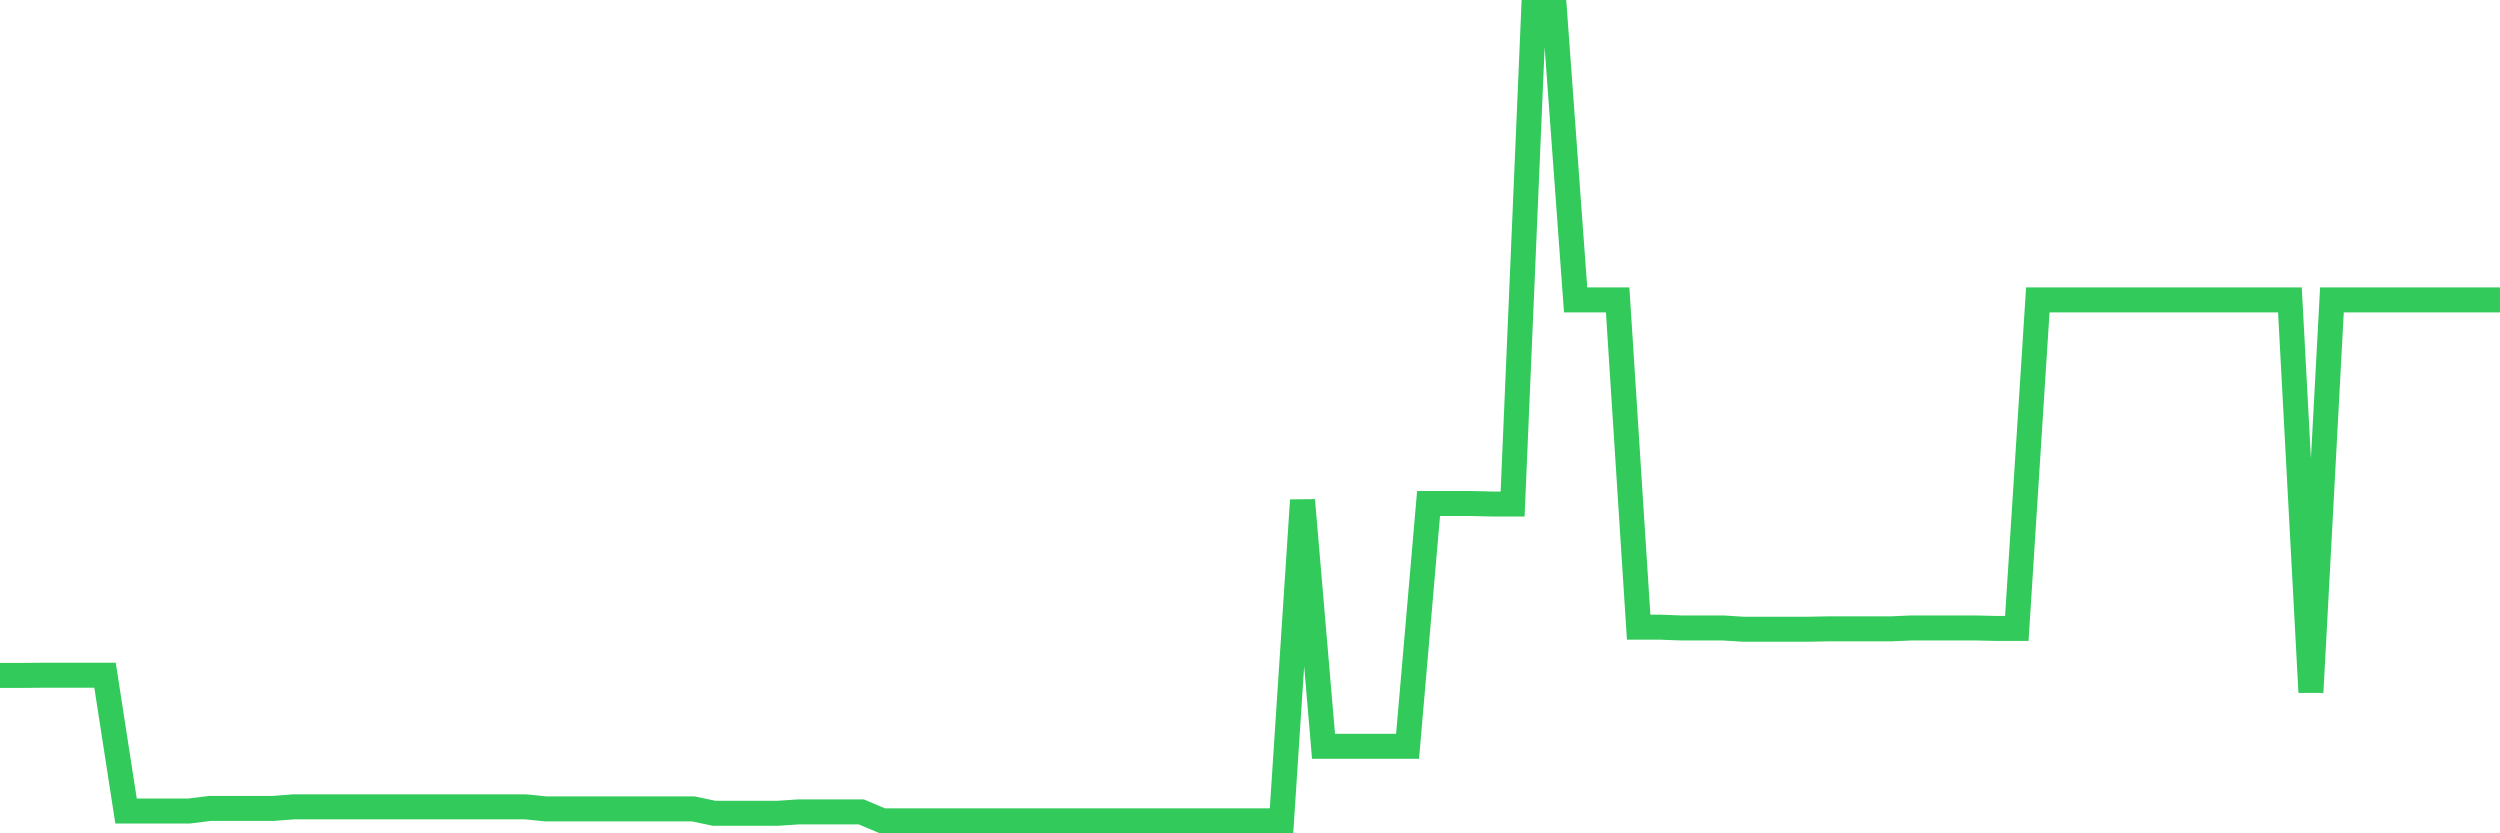 <svg
  xmlns="http://www.w3.org/2000/svg"
  xmlns:xlink="http://www.w3.org/1999/xlink"
  width="120"
  height="40"
  viewBox="0 0 120 40"
  preserveAspectRatio="none"
>
  <polyline
    points="0,32.421 1.008,32.421 2.017,32.411 3.025,32.411 4.034,32.411 5.042,32.411 6.05,38.929 7.059,38.929 8.067,38.929 9.076,38.929 10.084,38.804 11.092,38.804 12.101,38.804 13.109,38.804 14.118,38.727 15.126,38.727 16.134,38.727 17.143,38.727 18.151,38.727 19.16,38.727 20.168,38.727 21.176,38.727 22.185,38.727 23.193,38.727 24.202,38.727 25.21,38.727 26.218,38.828 27.227,38.828 28.235,38.828 29.244,38.828 30.252,38.828 31.261,38.828 32.269,38.828 33.277,38.828 34.286,39.039 35.294,39.039 36.303,39.039 37.311,39.039 38.319,38.972 39.328,38.972 40.336,38.972 41.345,38.972 42.353,39.4 43.361,39.4 44.37,39.4 45.378,39.4 46.387,39.4 47.395,39.4 48.403,39.4 49.412,39.4 50.42,39.4 51.429,39.4 52.437,39.4 53.445,39.4 54.454,39.4 55.462,39.4 56.471,39.4 57.479,39.4 58.487,39.4 59.496,39.4 60.504,39.4 61.513,39.4 62.521,24.009 63.529,35.822 64.538,35.822 65.546,35.822 66.555,35.822 67.563,35.822 68.571,24.168 69.58,24.168 70.588,24.168 71.597,24.192 72.605,24.192 73.613,0.6 74.622,0.6 75.63,14.394 76.639,14.394 77.647,14.394 78.655,30.103 79.664,30.103 80.672,30.141 81.681,30.141 82.689,30.141 83.697,30.204 84.706,30.204 85.714,30.204 86.723,30.204 87.731,30.185 88.739,30.185 89.748,30.185 90.756,30.185 91.765,30.141 92.773,30.141 93.782,30.141 94.79,30.141 95.798,30.165 96.807,30.165 97.815,14.394 98.824,14.394 99.832,14.394 100.84,14.394 101.849,14.394 102.857,14.394 103.866,14.394 104.874,14.394 105.882,14.394 106.891,14.394 107.899,14.394 108.908,14.394 109.916,14.394 110.924,33.229 111.933,14.394 112.941,14.394 113.95,14.394 114.958,14.394 115.966,14.394 116.975,14.394 117.983,14.394 118.992,14.394 120,14.394"
    fill="none"
    stroke="#32ca5b"
    stroke-width="1.2"
  >
  </polyline>
</svg>